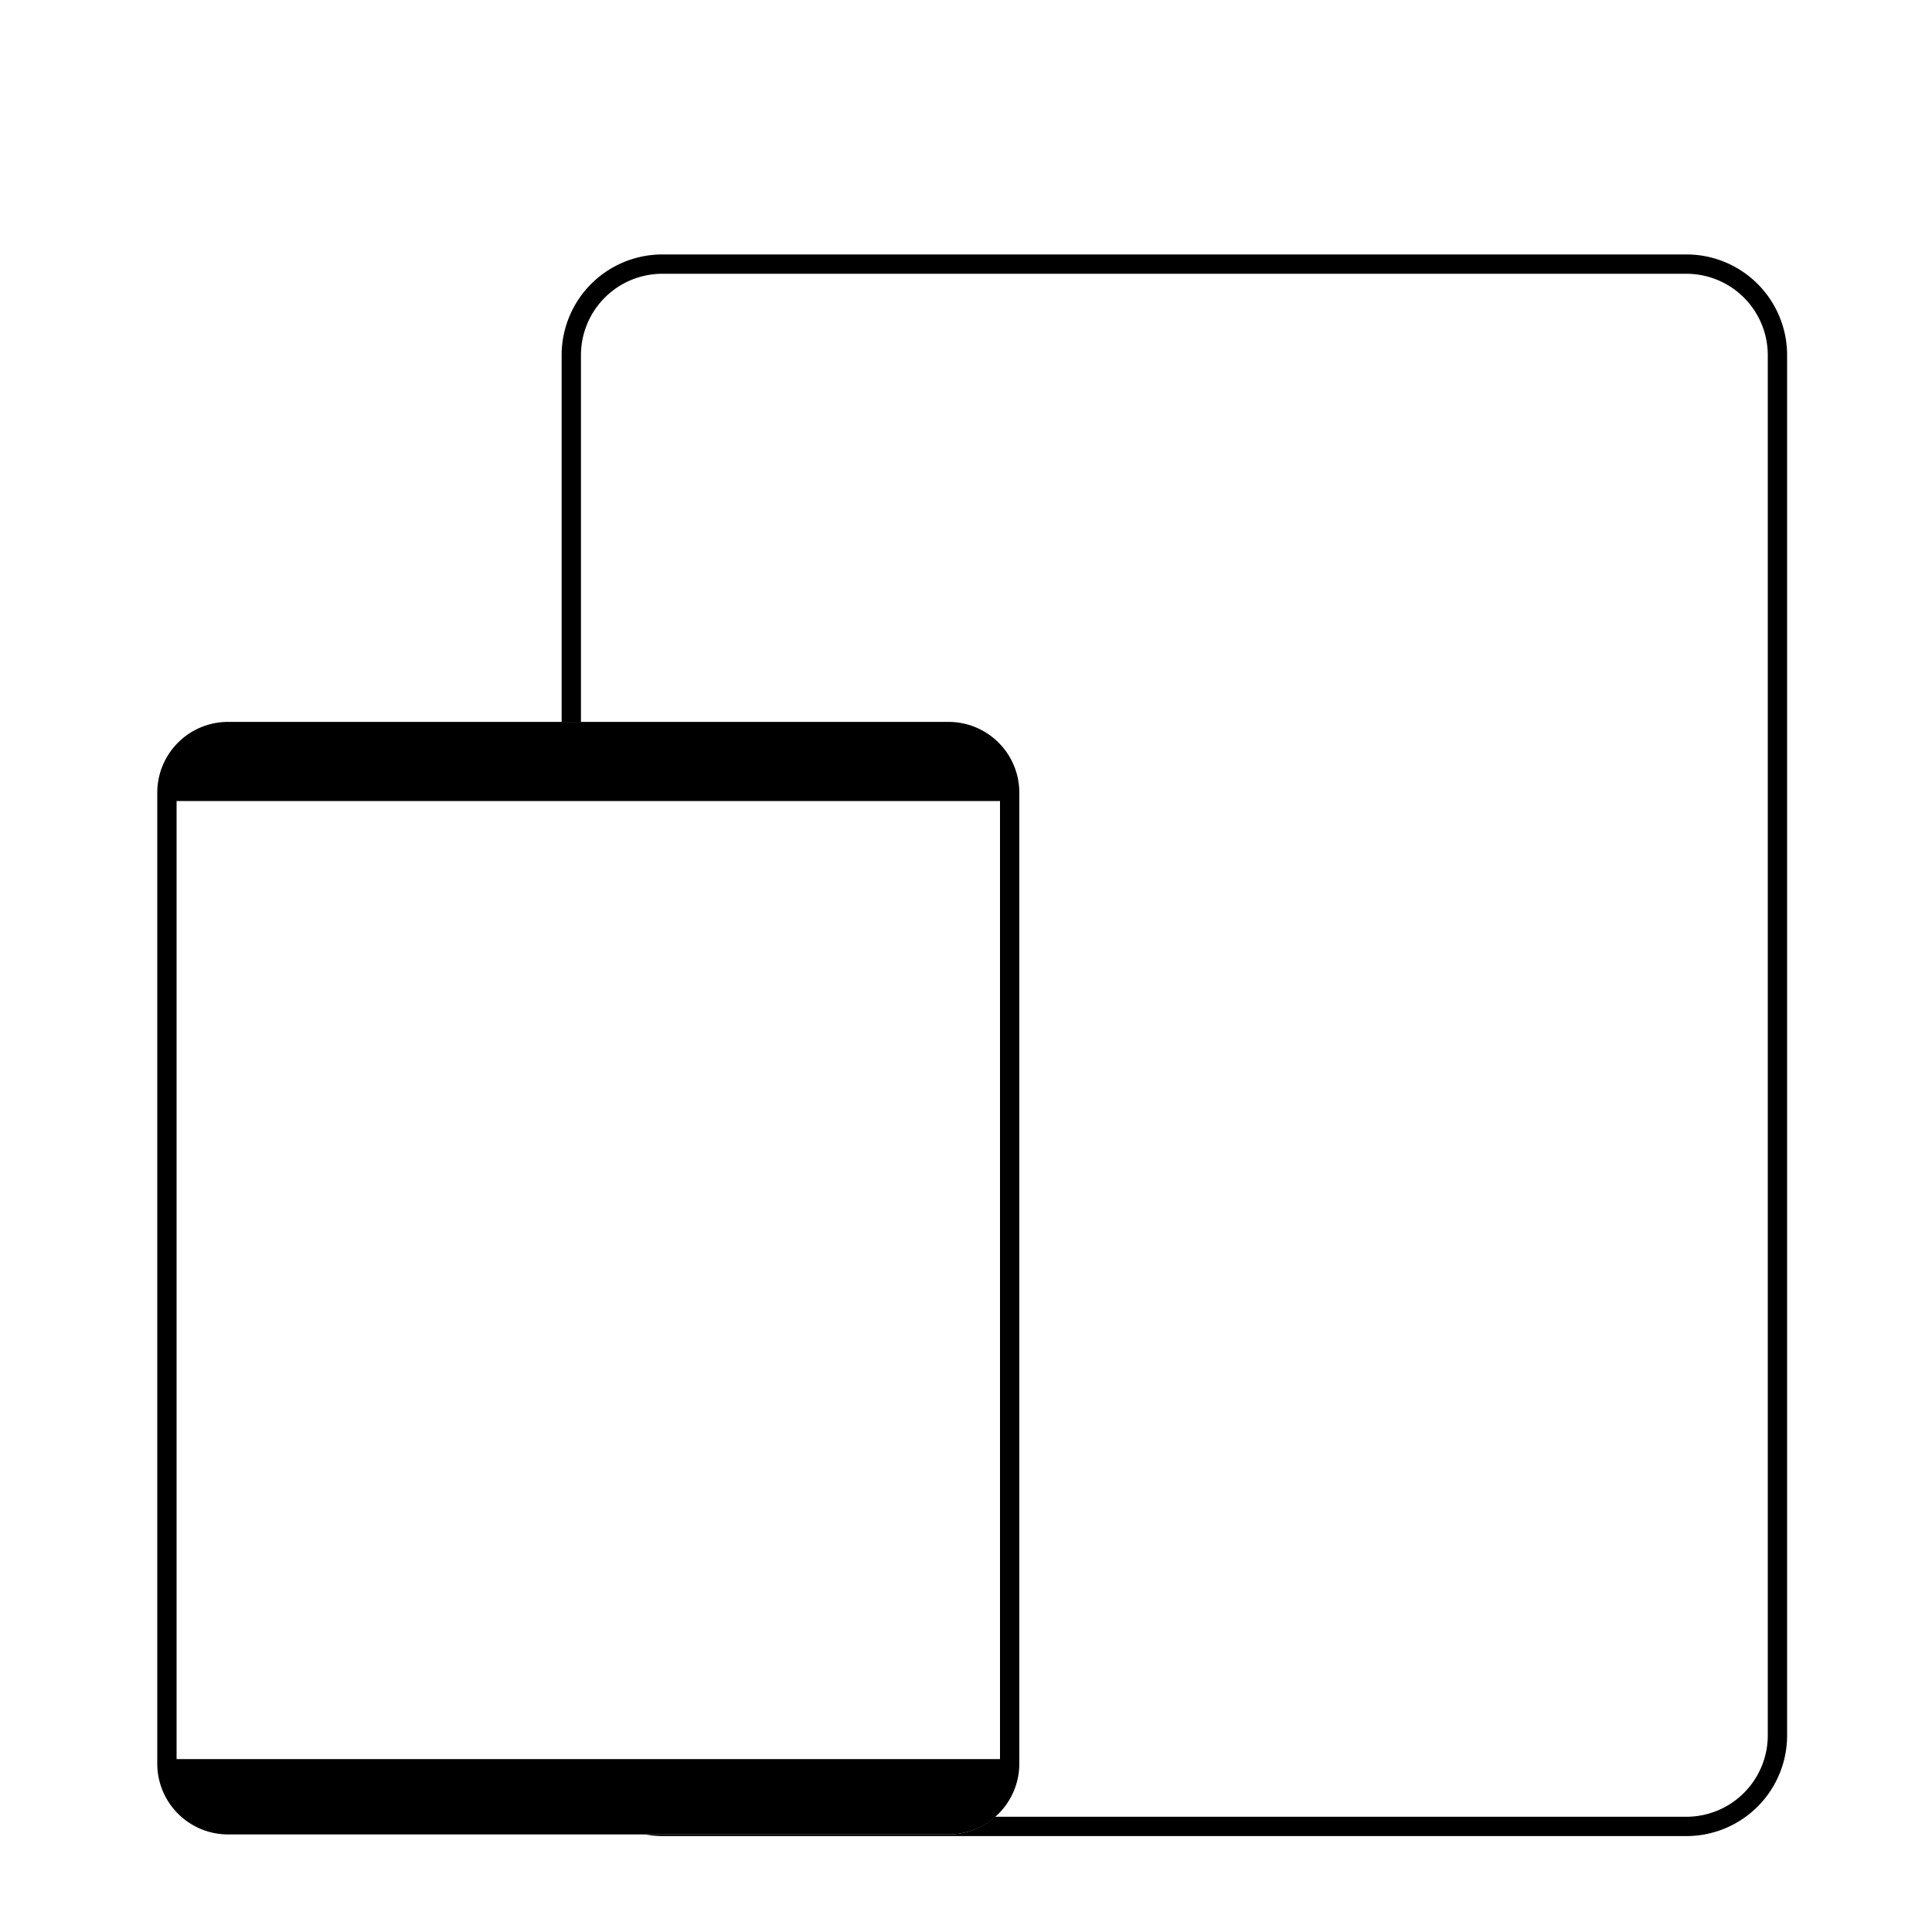 <svg xmlns="http://www.w3.org/2000/svg" viewBox="0 0 200 200"><g id="Lag_4" data-name="Lag 4"><path d="M174.57,26.34h-106A10.43,10.43,0,0,0,58.14,36.76v38h2v-38a8.43,8.43,0,0,1,8.42-8.42h106A8.43,8.43,0,0,1,183,36.76V179.65a8.43,8.43,0,0,1-8.42,8.42H103a7.27,7.27,0,0,1-4.84,1.83H66.78a10.43,10.43,0,0,0,1.78.17h106A10.42,10.42,0,0,0,185,179.65V36.76A10.42,10.42,0,0,0,174.57,26.34Z"/><path d="M98.19,74.73H23.61a7.33,7.33,0,0,0-7.33,7.33V182.57a7.33,7.33,0,0,0,7.33,7.33H98.19a7.33,7.33,0,0,0,7.33-7.33V82.06A7.33,7.33,0,0,0,98.19,74.73ZM18.28,182.1V82.92h85.24V182.1Z"/></g></svg>